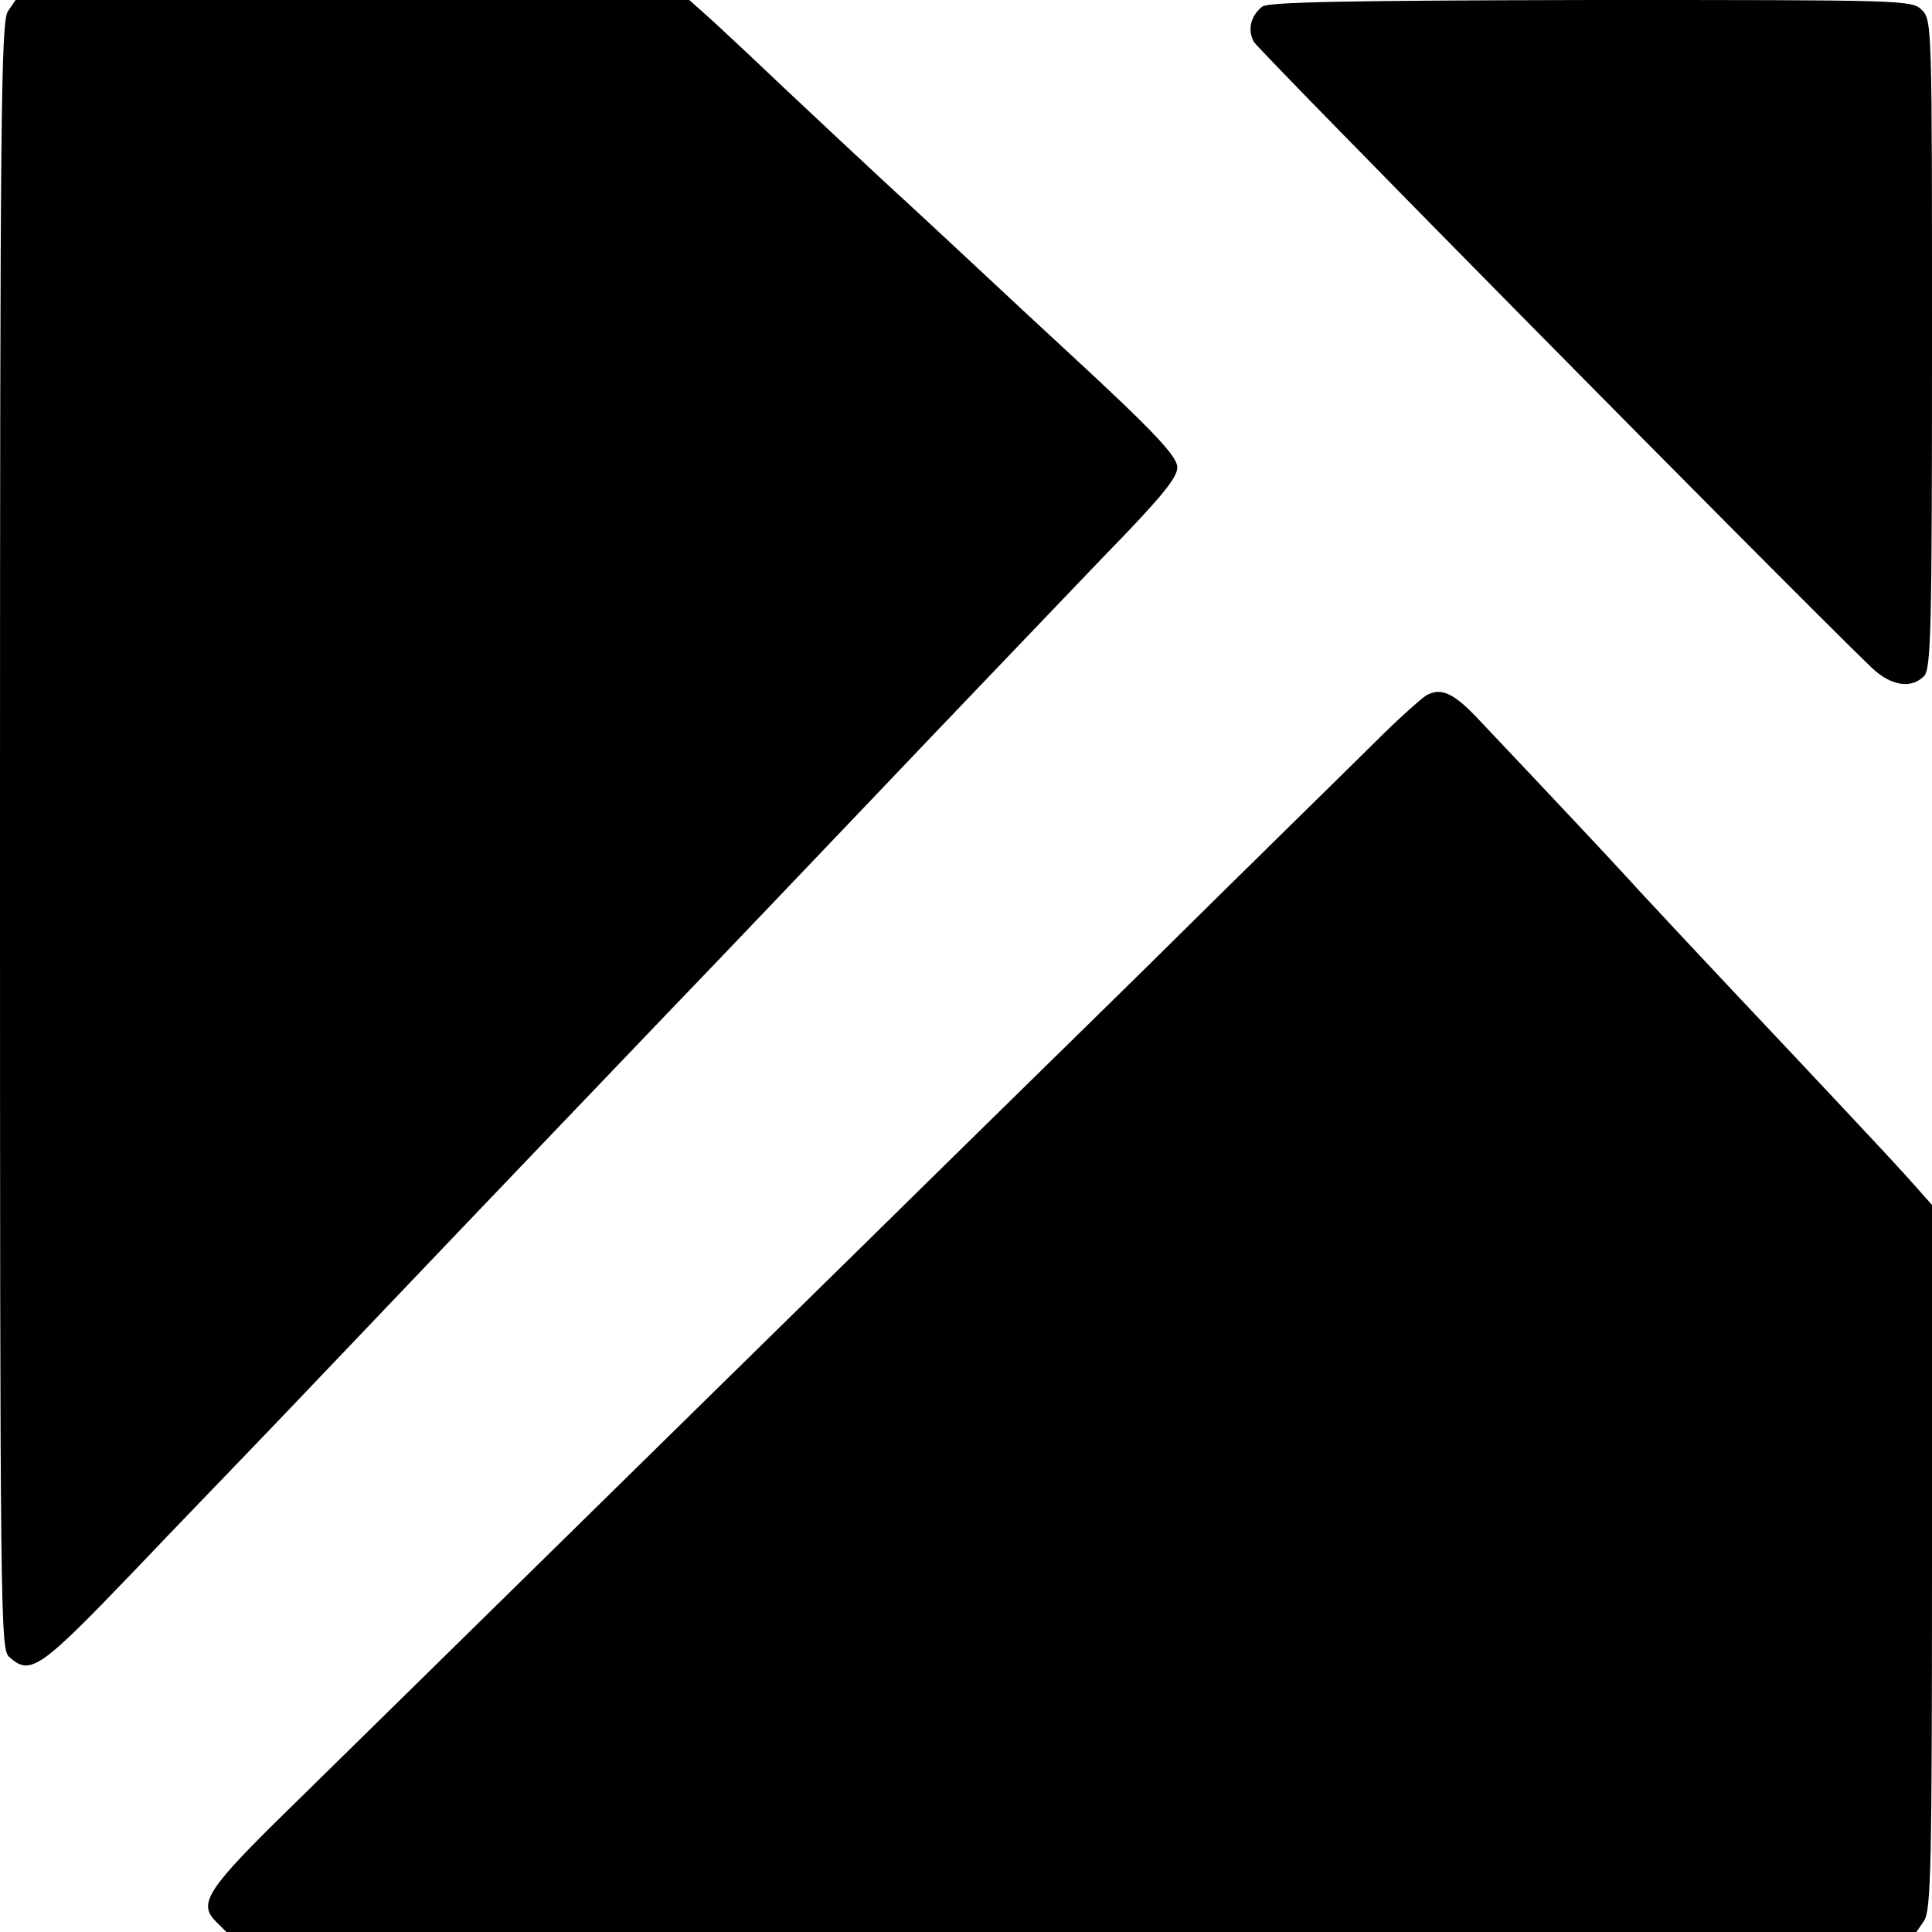 <?xml version="1.0" standalone="no"?>
<!DOCTYPE svg PUBLIC "-//W3C//DTD SVG 20010904//EN"
 "http://www.w3.org/TR/2001/REC-SVG-20010904/DTD/svg10.dtd">
<svg version="1.0" xmlns="http://www.w3.org/2000/svg"
 width="384pt" height="384pt" viewBox="0 0 384 384"
 preserveAspectRatio="xMidYMid meet">
<g transform="translate(0,384) scale(0.1,-0.1)"
fill="#000000" stroke="none">
<path d="M16 3818 c-14 -20 -16 -192 -16 -1639 0 -1553 1 -1617 18 -1632 42
-38 60 -26 248 170 98 103 195 203 214 223 44 45 372 390 420 440 47 49 360
377 435 455 63 65 364 381 425 445 72 76 387 405 430 450 117 120 150 160 150
181 0 22 -46 71 -216 228 -38 35 -121 112 -184 171 -63 59 -127 118 -141 131
-26 23 -257 239 -309 289 -15 14 -47 44 -73 68 l-47 42 -669 0 -670 0 -15 -22z"/>
<path d="M2509 3827 c-23 -18 -30 -46 -17 -70 9 -17 1060 -1082 1228 -1244 38
-36 78 -43 104 -17 14 14 16 87 16 660 0 631 0 644 -20 664 -20 20 -33 20
-657 20 -486 -1 -642 -4 -654 -13z"/>
<path d="M2835 2458 c-11 -7 -57 -48 -101 -92 -45 -45 -255 -250 -465 -458
-211 -207 -454 -445 -540 -530 -411 -403 -1007 -989 -1149 -1128 -169 -165
-187 -193 -151 -229 l21 -21 1679 0 1680 0 15 22 c14 20 16 105 16 723 l0 700
-31 35 c-29 33 -68 75 -238 256 -203 215 -324 345 -339 362 -15 17 -152 163
-294 313 -49 52 -74 63 -103 47z"/>
</g>
</svg>
